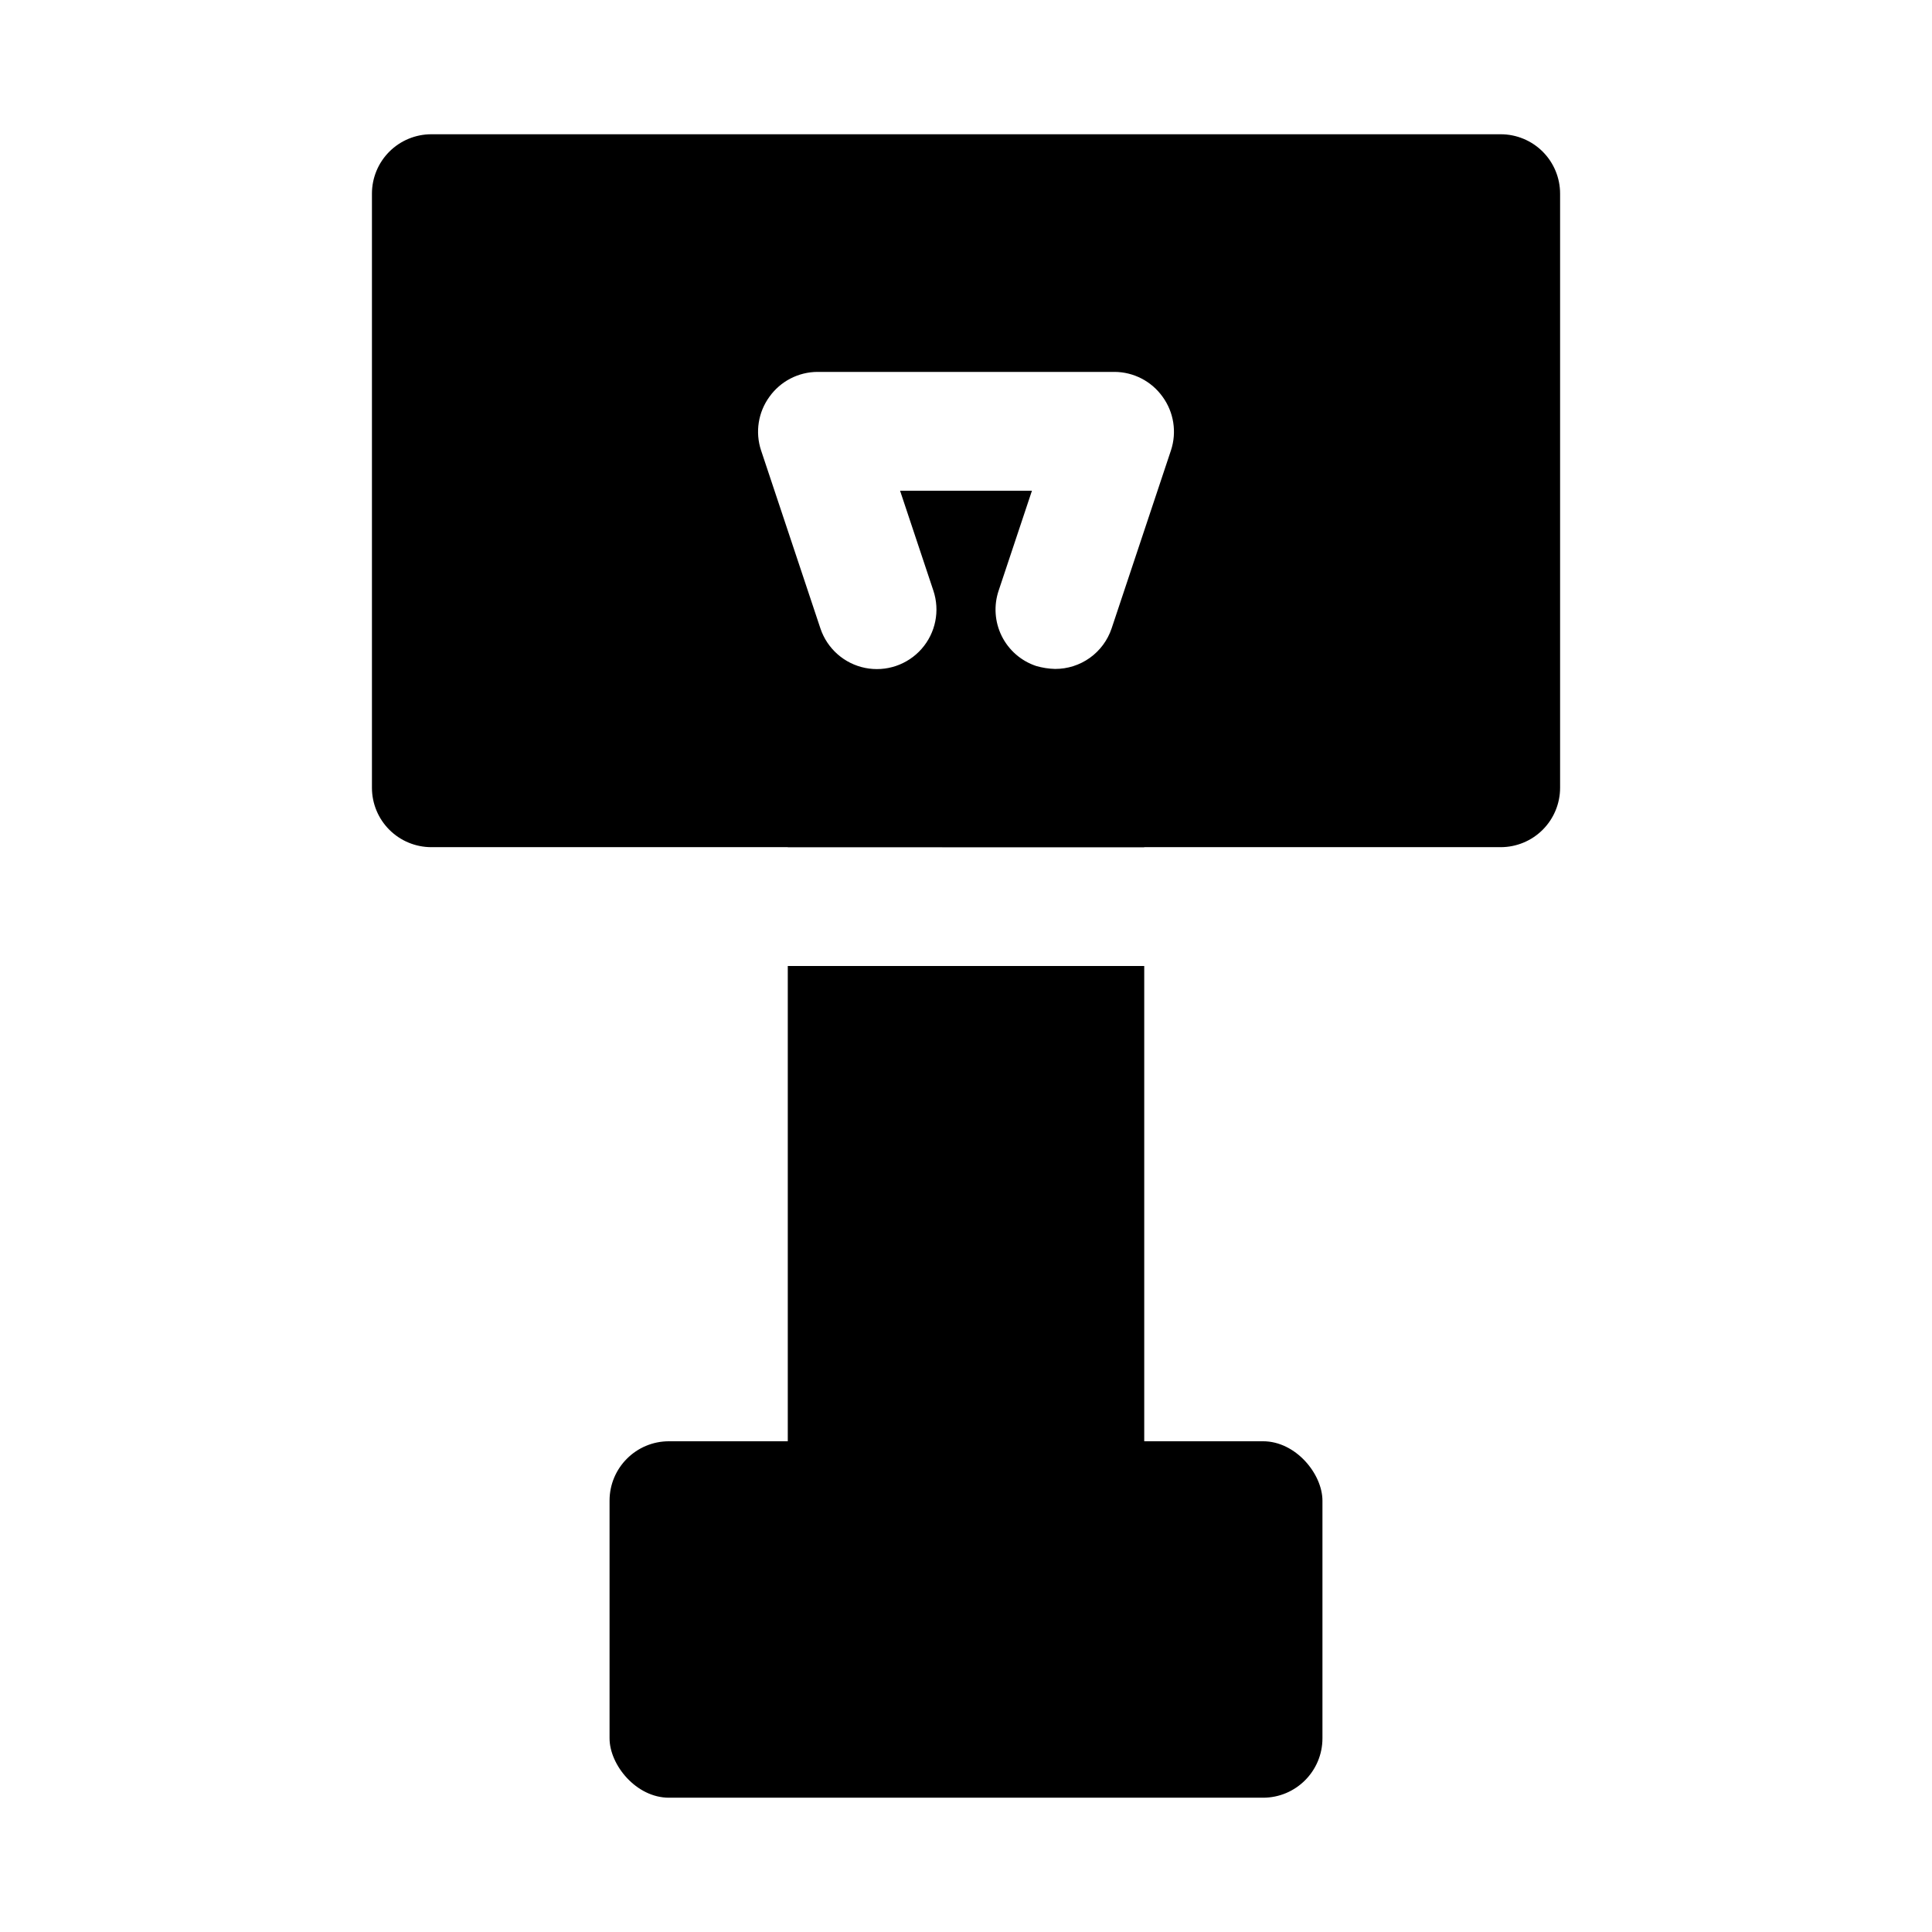 <?xml version="1.0" encoding="UTF-8"?>
<!-- Uploaded to: ICON Repo, www.iconrepo.com, Generator: ICON Repo Mixer Tools -->
<svg fill="#000000" width="800px" height="800px" version="1.1" viewBox="144 144 512 512" xmlns="http://www.w3.org/2000/svg">
 <g>
  <path d="m321.28 525.95h157.44c8.695 0 15.742 8.695 15.742 15.742v62.977c0 8.695-7.051 15.742-15.742 15.742h-157.44c-8.695 0-15.742-8.695-15.742-15.742v-62.977c0-8.695 7.051-15.742 15.742-15.742z"/>
  <path d="m541.7 179.58h-283.39c-4.176 0-8.18 1.66-11.133 4.609-2.953 2.953-4.609 6.957-4.609 11.133v157.44c0 4.176 1.656 8.18 4.609 11.133 2.953 2.953 6.957 4.613 11.133 4.613h283.39c4.176 0 8.18-1.66 11.133-4.613 2.953-2.953 4.609-6.957 4.609-11.133v-157.44c0-4.176-1.656-8.18-4.609-11.133-2.953-2.949-6.957-4.609-11.133-4.609zm-87.379 83.758-15.742 47.23-0.004 0.004c-1.055 3.125-3.066 5.84-5.75 7.762-2.684 1.922-5.906 2.949-9.207 2.941-1.707-0.043-3.398-0.305-5.035-0.785-3.977-1.328-7.254-4.184-9.117-7.938-1.859-3.754-2.148-8.094-0.805-12.059l8.816-26.449h-34.949l8.816 26.449c1.801 5.344 0.613 11.242-3.117 15.473-3.727 4.231-9.43 6.152-14.957 5.039-5.527-1.113-10.039-5.094-11.84-10.434l-15.742-47.23-0.004-0.004c-1.582-4.805-0.762-10.074 2.207-14.168 2.938-4.129 7.684-6.59 12.75-6.613h78.723c5.066 0.023 9.812 2.484 12.75 6.613 2.969 4.094 3.789 9.363 2.207 14.168z"/>
  <path d="m447.23 368.51v-15.746c0-4.176-1.66-8.18-4.609-11.133-2.953-2.953-6.957-4.609-11.133-4.609h-62.977c-4.176 0-8.18 1.656-11.133 4.609-2.953 2.953-4.613 6.957-4.613 11.133v15.742z"/>
  <path d="m352.77 400v141.7c0 4.176 1.66 8.18 4.613 11.133s6.957 4.609 11.133 4.609h62.977c4.176 0 8.18-1.656 11.133-4.609 2.949-2.953 4.609-6.957 4.609-11.133v-141.7z"/>
 </g>
</svg>